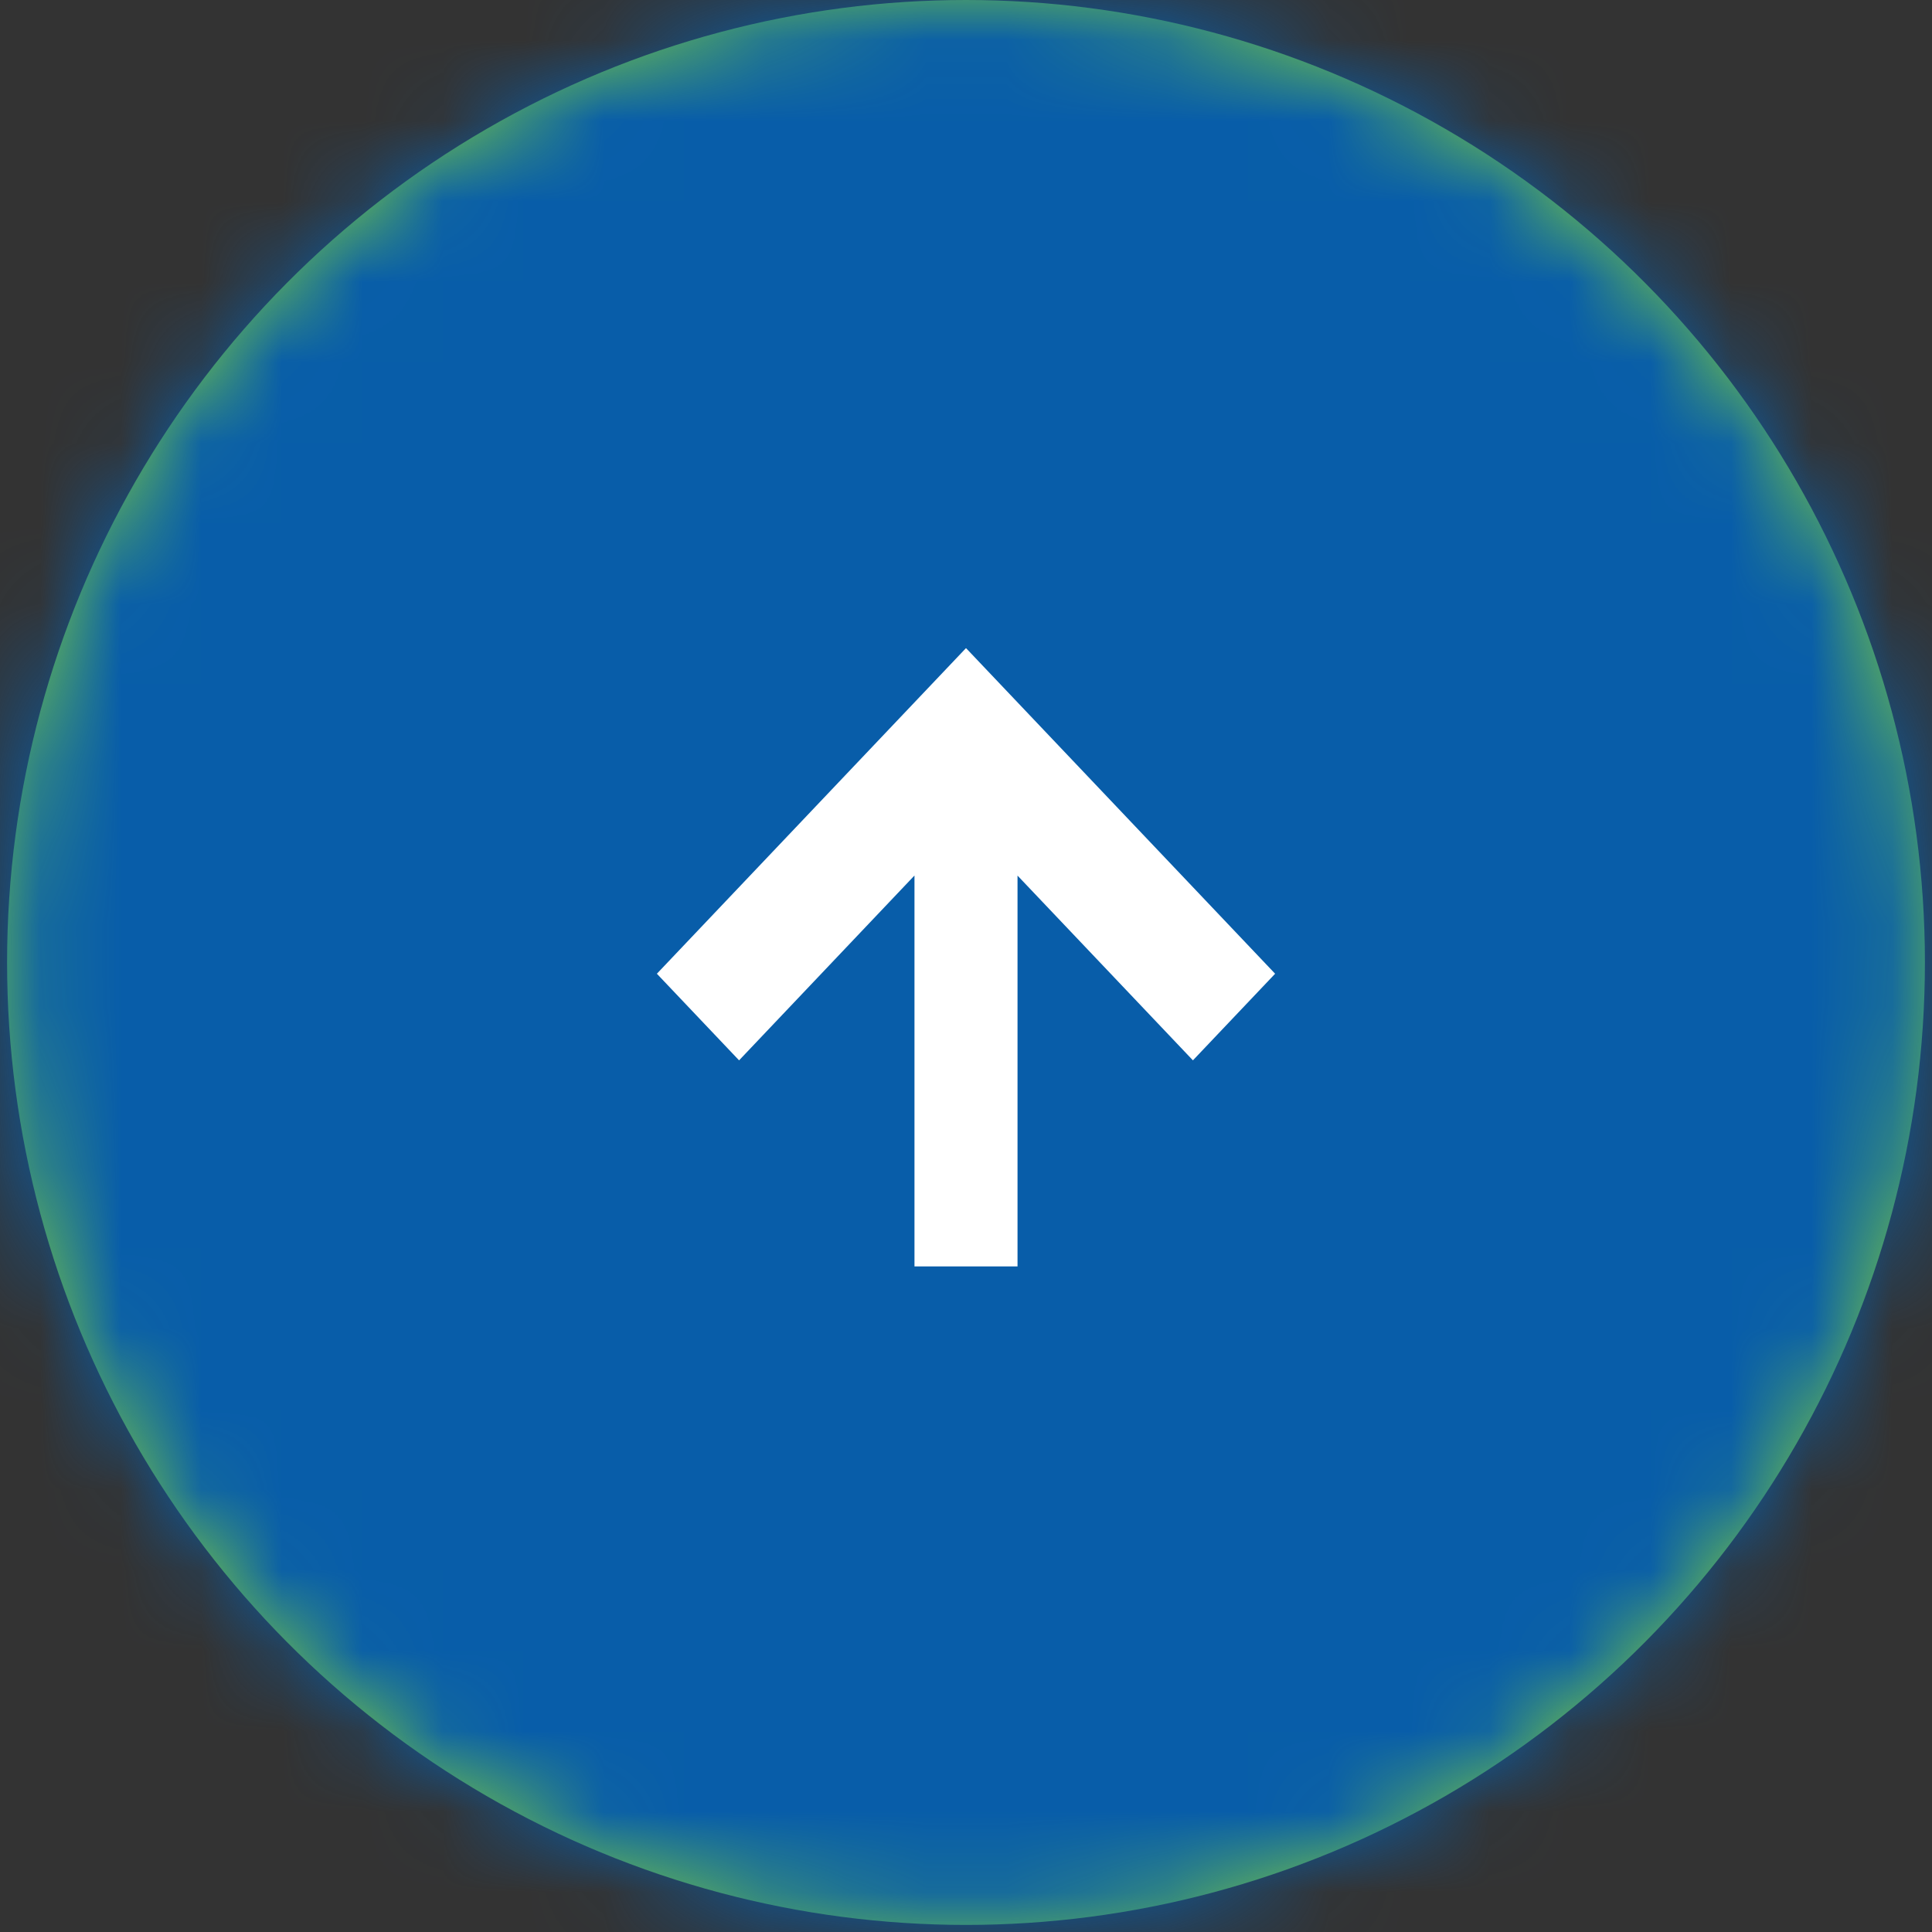 <?xml version="1.0" encoding="UTF-8"?>
<svg width="24px" height="24px" viewBox="0 0 24 24" version="1.1" xmlns="http://www.w3.org/2000/svg" xmlns:xlink="http://www.w3.org/1999/xlink">
    <rect x="0" y="0" width="24" height="24" fill="#333333" stroke="none"/>
    <title>Icon/Shopping</title>
    <defs>
        <ellipse id="path-1" cx="12" cy="11.956" rx="11.912" ry="11.956"></ellipse>
        <path d="M3.636,-1.38682959e-13 L7.68,3.839 L7.677,3.84 L7.68,3.841 L3.636,7.68 L2.56,6.659 L4.855,4.48 L-1.07661435e-12,4.48 L-1.07661435e-12,3.2 L4.856,3.2 L2.56,1.021 L3.636,-1.38682959e-13 Z" id="path-3"></path>
    </defs>
    <g id="Symbols" stroke="none" stroke-width="1" fill="none" fill-rule="evenodd">
        <g id="Component/3/A/Global-Footer-Copyright-" transform="translate(-1302, -24)">
            <g id="Group-73" transform="translate(1302, 24)">
                <g id="Colour/Grey/Light-Grey">
                    <mask id="mask-2" fill="white">
                        <use xlink:href="#path-1"></use>
                    </mask>
                    <use id="Mask" fill="#6EC04B" xlink:href="#path-1"></use>
                    <g id="Group" mask="url(#mask-2)" fill="#085da9">
                        <g id="Colour/Grey/Light-Grey">
                            <rect id="Rectangle" x="0" y="0" width="24" height="24"></rect>
                        </g>
                    </g>
                </g>
                <g id="Colour/Grey/White-Copy" transform="translate(8.16, 8.052)">
                    <mask id="mask-4" fill="white">
                        <use xlink:href="#path-3"></use>
                    </mask>
                    <use id="Mask" fill="#FFFFFF" transform="translate(3.84, 3.84) rotate(-90) translate(-3.84, -3.84) " xlink:href="#path-3"></use>

                </g>
            </g>
        </g>
    </g>
</svg>